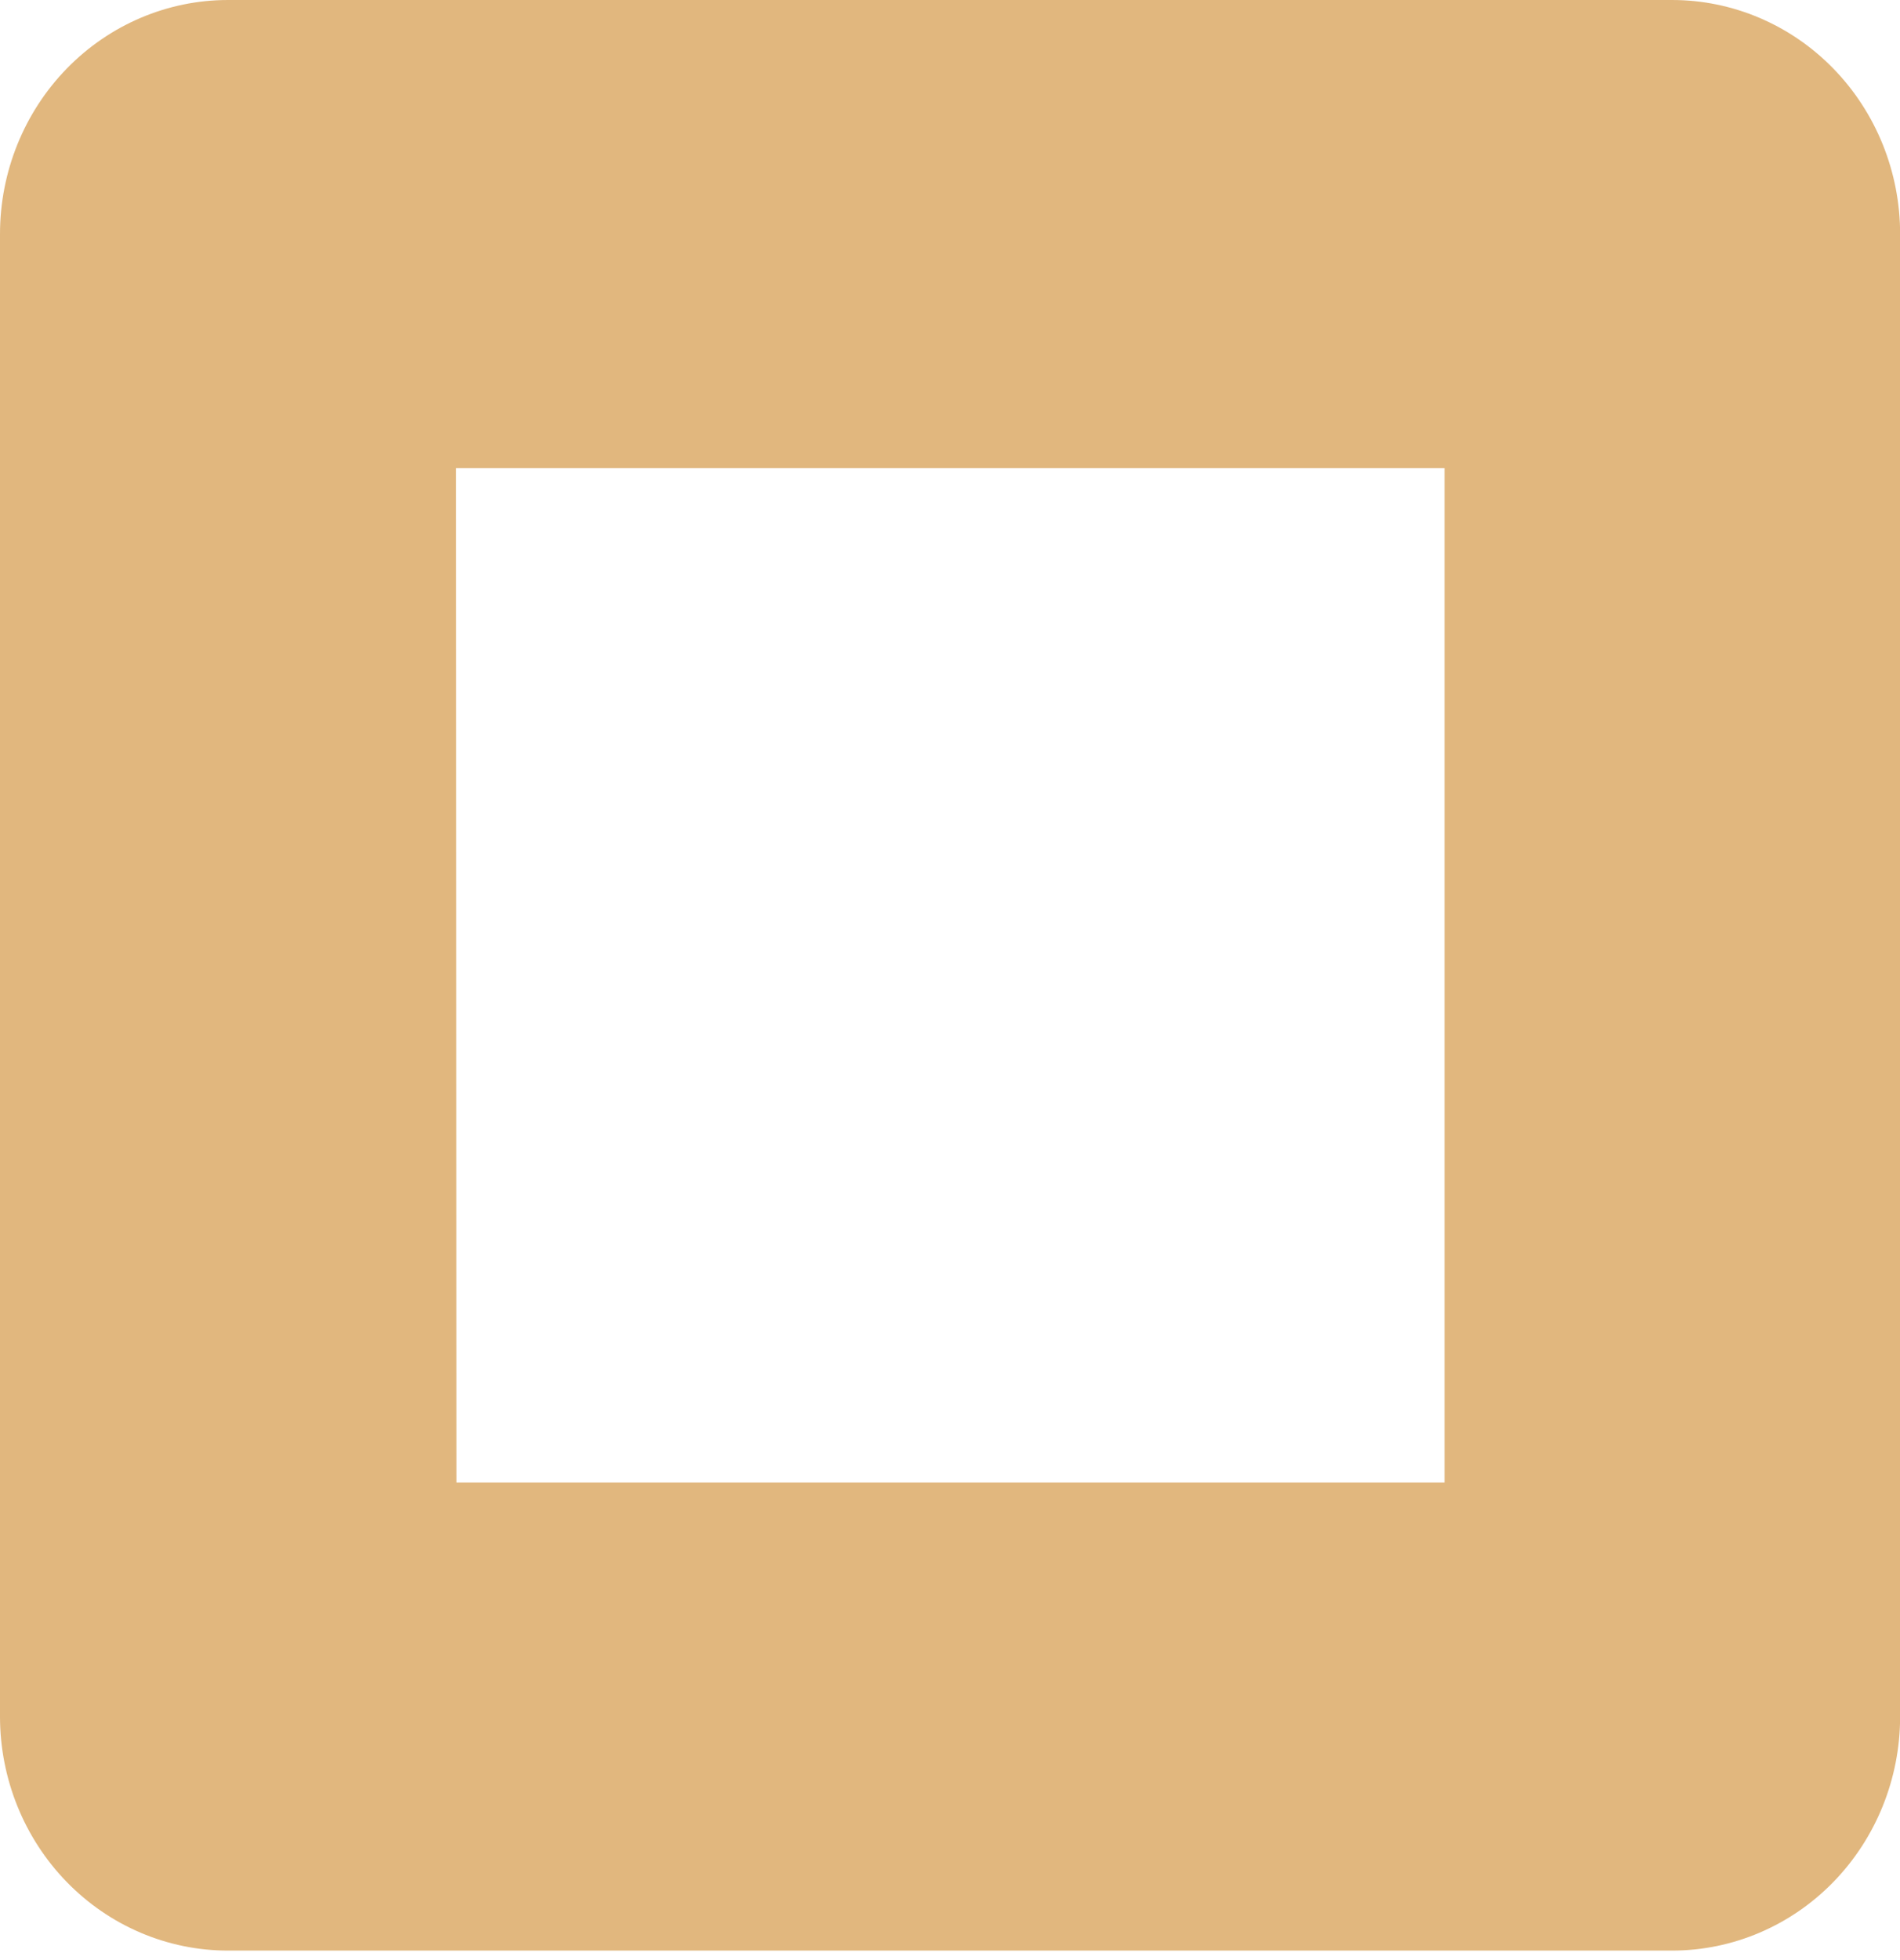 <?xml version="1.0" encoding="UTF-8"?> <svg xmlns="http://www.w3.org/2000/svg" width="32" height="33" viewBox="0 0 32 33" fill="none"> <path d="M28.169 32.84H3.84C2.822 32.84 1.845 32.425 1.125 31.686C0.405 30.947 0 29.944 0 28.899V3.94C0 2.895 0.405 1.893 1.125 1.154C1.845 0.415 2.822 0 3.84 0H28.161C29.18 0 30.157 0.415 30.877 1.154C31.597 1.893 32.002 2.895 32.002 3.94V28.899C32.002 29.943 31.598 30.944 30.88 31.683C30.161 32.422 29.186 32.838 28.169 32.84ZM7.688 24.959H24.329V7.881H7.681L7.688 24.959Z" fill="#E1B77E"></path> </svg> 